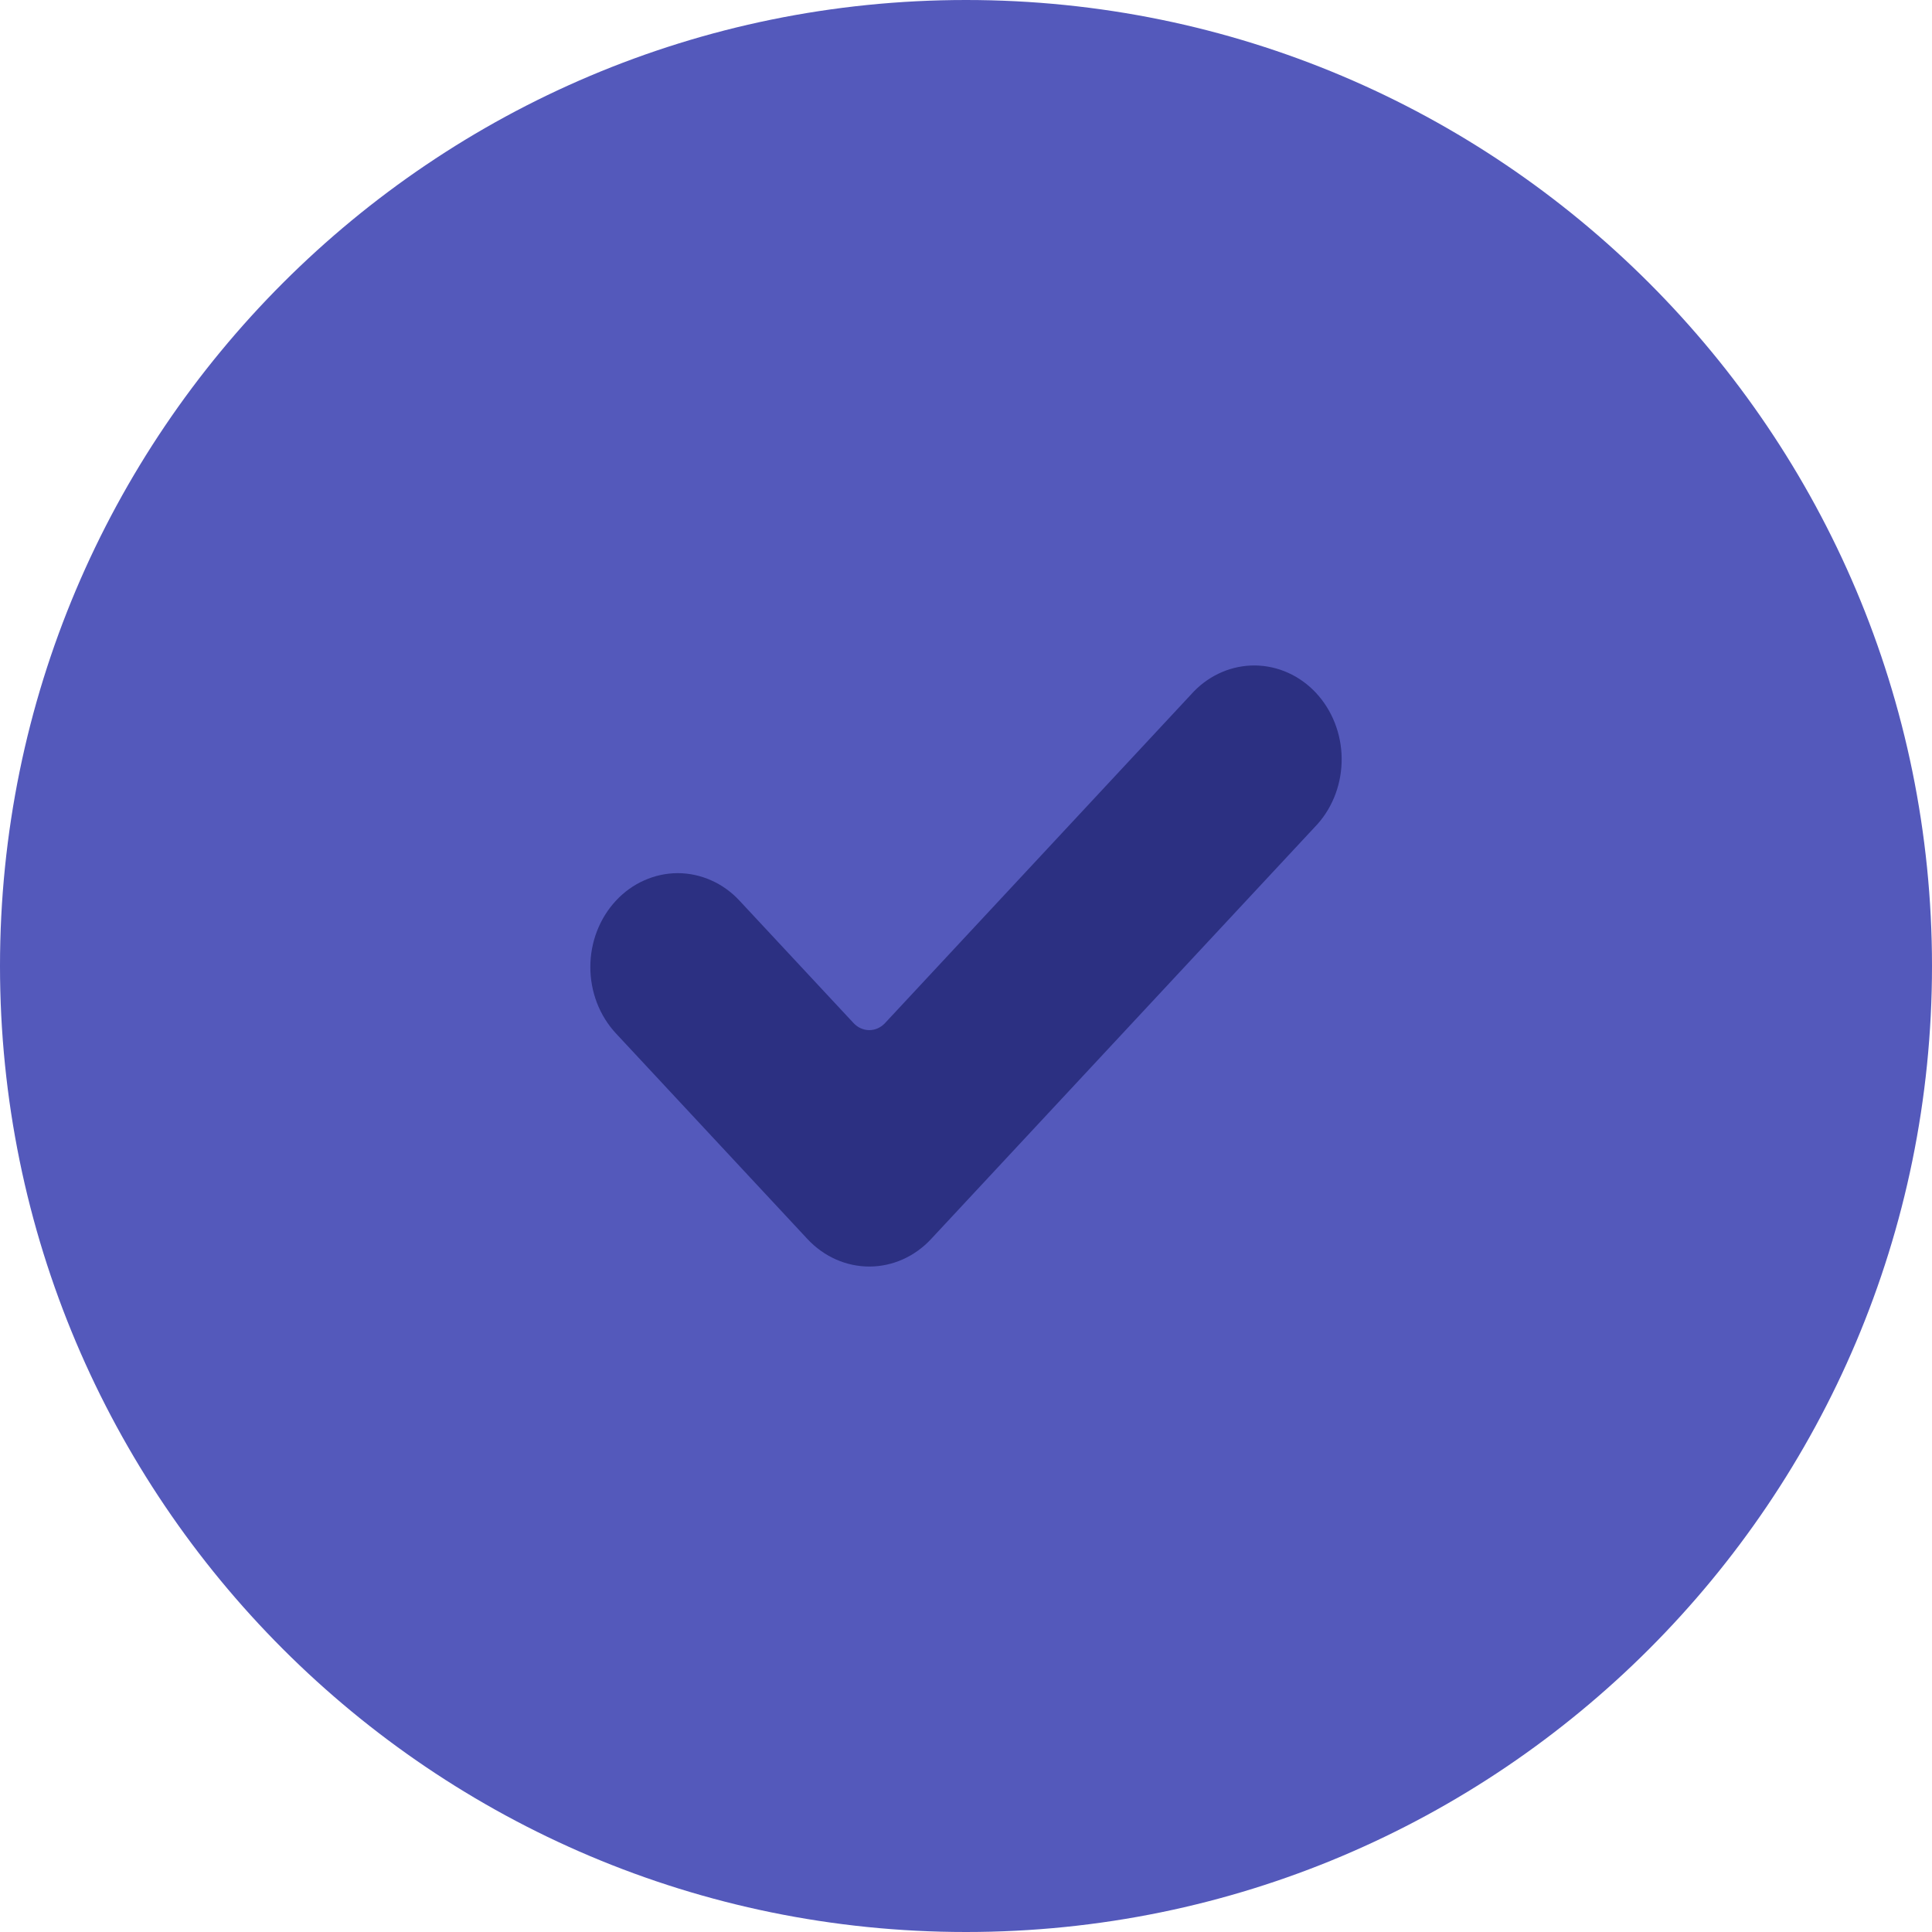 <?xml version="1.0" encoding="UTF-8"?> <svg xmlns="http://www.w3.org/2000/svg" width="36" height="36" viewBox="0 0 36 36" fill="none"><path d="M0 18C0 8.059 8.059 0 18 0V0C27.941 0 36 8.059 36 18V18C36 27.941 27.941 36 18 36V36C8.059 36 0 27.941 0 18V18Z" fill="#5459BB"></path><path d="M17.349 23.088C17.044 23.416 16.63 23.6 16.198 23.6C15.766 23.6 15.352 23.416 15.046 23.088L11.477 19.256C11.326 19.093 11.206 18.901 11.124 18.689C11.042 18.476 11 18.249 11 18.019C11 17.79 11.042 17.562 11.124 17.35C11.206 17.138 11.326 16.945 11.477 16.783C11.628 16.62 11.808 16.491 12.005 16.404C12.203 16.316 12.415 16.27 12.629 16.27C12.843 16.27 13.055 16.316 13.252 16.404C13.45 16.491 13.629 16.62 13.78 16.783L15.907 19.066C15.984 19.148 16.089 19.195 16.198 19.195C16.307 19.195 16.412 19.148 16.489 19.066L22.247 12.883C22.554 12.568 22.965 12.395 23.39 12.4C23.816 12.406 24.222 12.589 24.523 12.912C24.823 13.235 24.995 13.672 25 14.128C25.005 14.585 24.844 15.026 24.55 15.356L17.349 23.088Z" fill="#2C3082"></path></svg> 